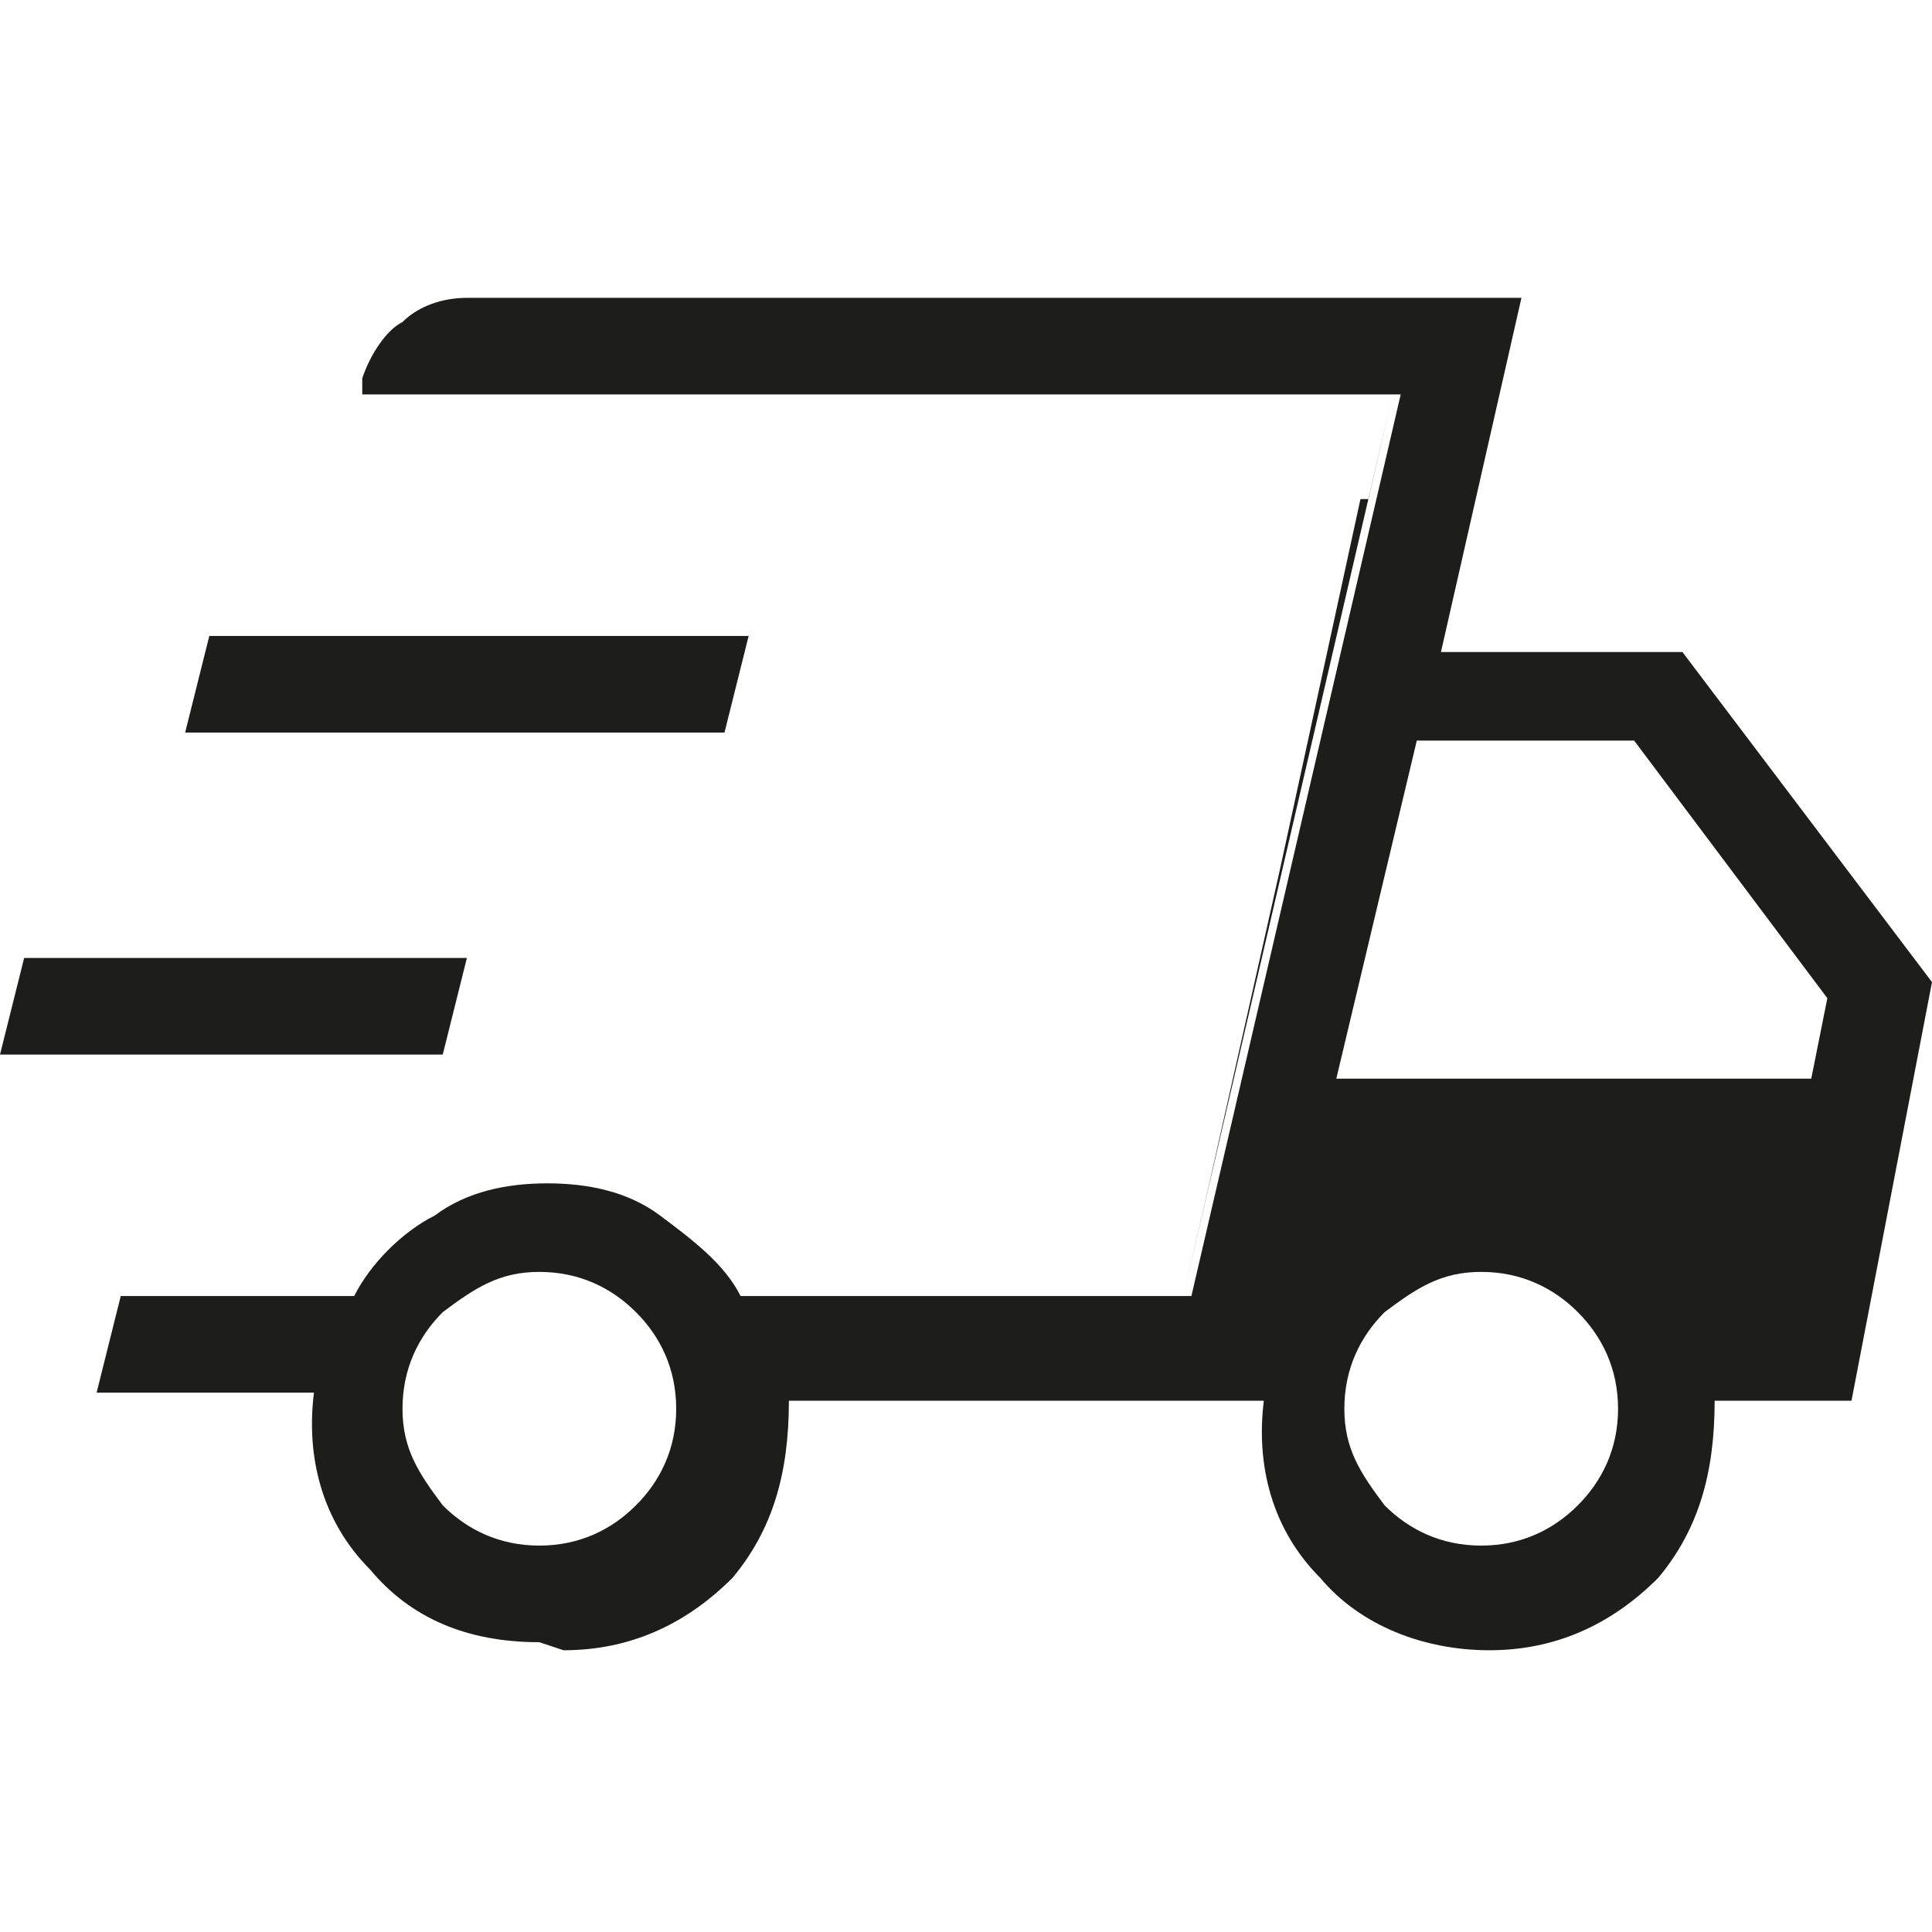 <?xml version="1.0" encoding="UTF-8"?>
<svg id="Calque_1" xmlns="http://www.w3.org/2000/svg" version="1.1" viewBox="0 0 24 24">
  <!-- Generator: Adobe Illustrator 29.1.0, SVG Export Plug-In . SVG Version: 2.1.0 Build 142)  -->
  <defs>
    <style>
      .st0 {
        fill: #1d1d1b;
      }
    </style>
  </defs>
  <path class="st0" d="M18.4,19.2c.5,0,.9-.2,1.2-.5.3-.3.5-.7.5-1.2s-.2-.9-.5-1.2c-.3-.3-.7-.5-1.2-.5s-.8.2-1.2.5c-.3.3-.5.7-.5,1.2s.2.8.5,1.2c.3.3.7.5,1.2.5M6.7,19.2c.5,0,.9-.2,1.2-.5.3-.3.5-.7.5-1.2s-.2-.9-.5-1.2c-.3-.3-.7-.5-1.2-.5s-.8.2-1.2.5c-.3.3-.5.7-.5,1.2s.2.8.5,1.2c.3.3.7.5,1.2.5M2.3,9.1l.3-1.2h6.7l-.3,1.2H2.3ZM0,13.1l.3-1.2h5.5l-.3,1.2H0ZM17,6.2l.3-1.3-2.6,11.2.3-1.3.9-4,1-4.6ZM16.6,13.4h5.9l.2-1-2.4-3.2h-2.7l-1,4.2ZM6.7,20.4c-.9,0-1.6-.3-2.1-.9-.6-.6-.8-1.4-.7-2.2H1.2l.3-1.2h2.9c.2-.4.6-.8,1-1,.4-.3.9-.4,1.4-.4s1,.1,1.4.4c.4.3.8.6,1,1h5.6l2.6-11.2H4.5v-.2c.1-.3.3-.6.5-.7.2-.2.5-.3.8-.3h13.1l-1,4.4h3l3.1,4.1-1,5.2h-1.7c0,.9-.2,1.6-.7,2.2-.6.6-1.3.9-2.1.9s-1.6-.3-2.1-.9c-.6-.6-.8-1.4-.7-2.2h-5.9c0,.9-.2,1.6-.7,2.2-.6.6-1.3.9-2.1.9"/>
</svg>